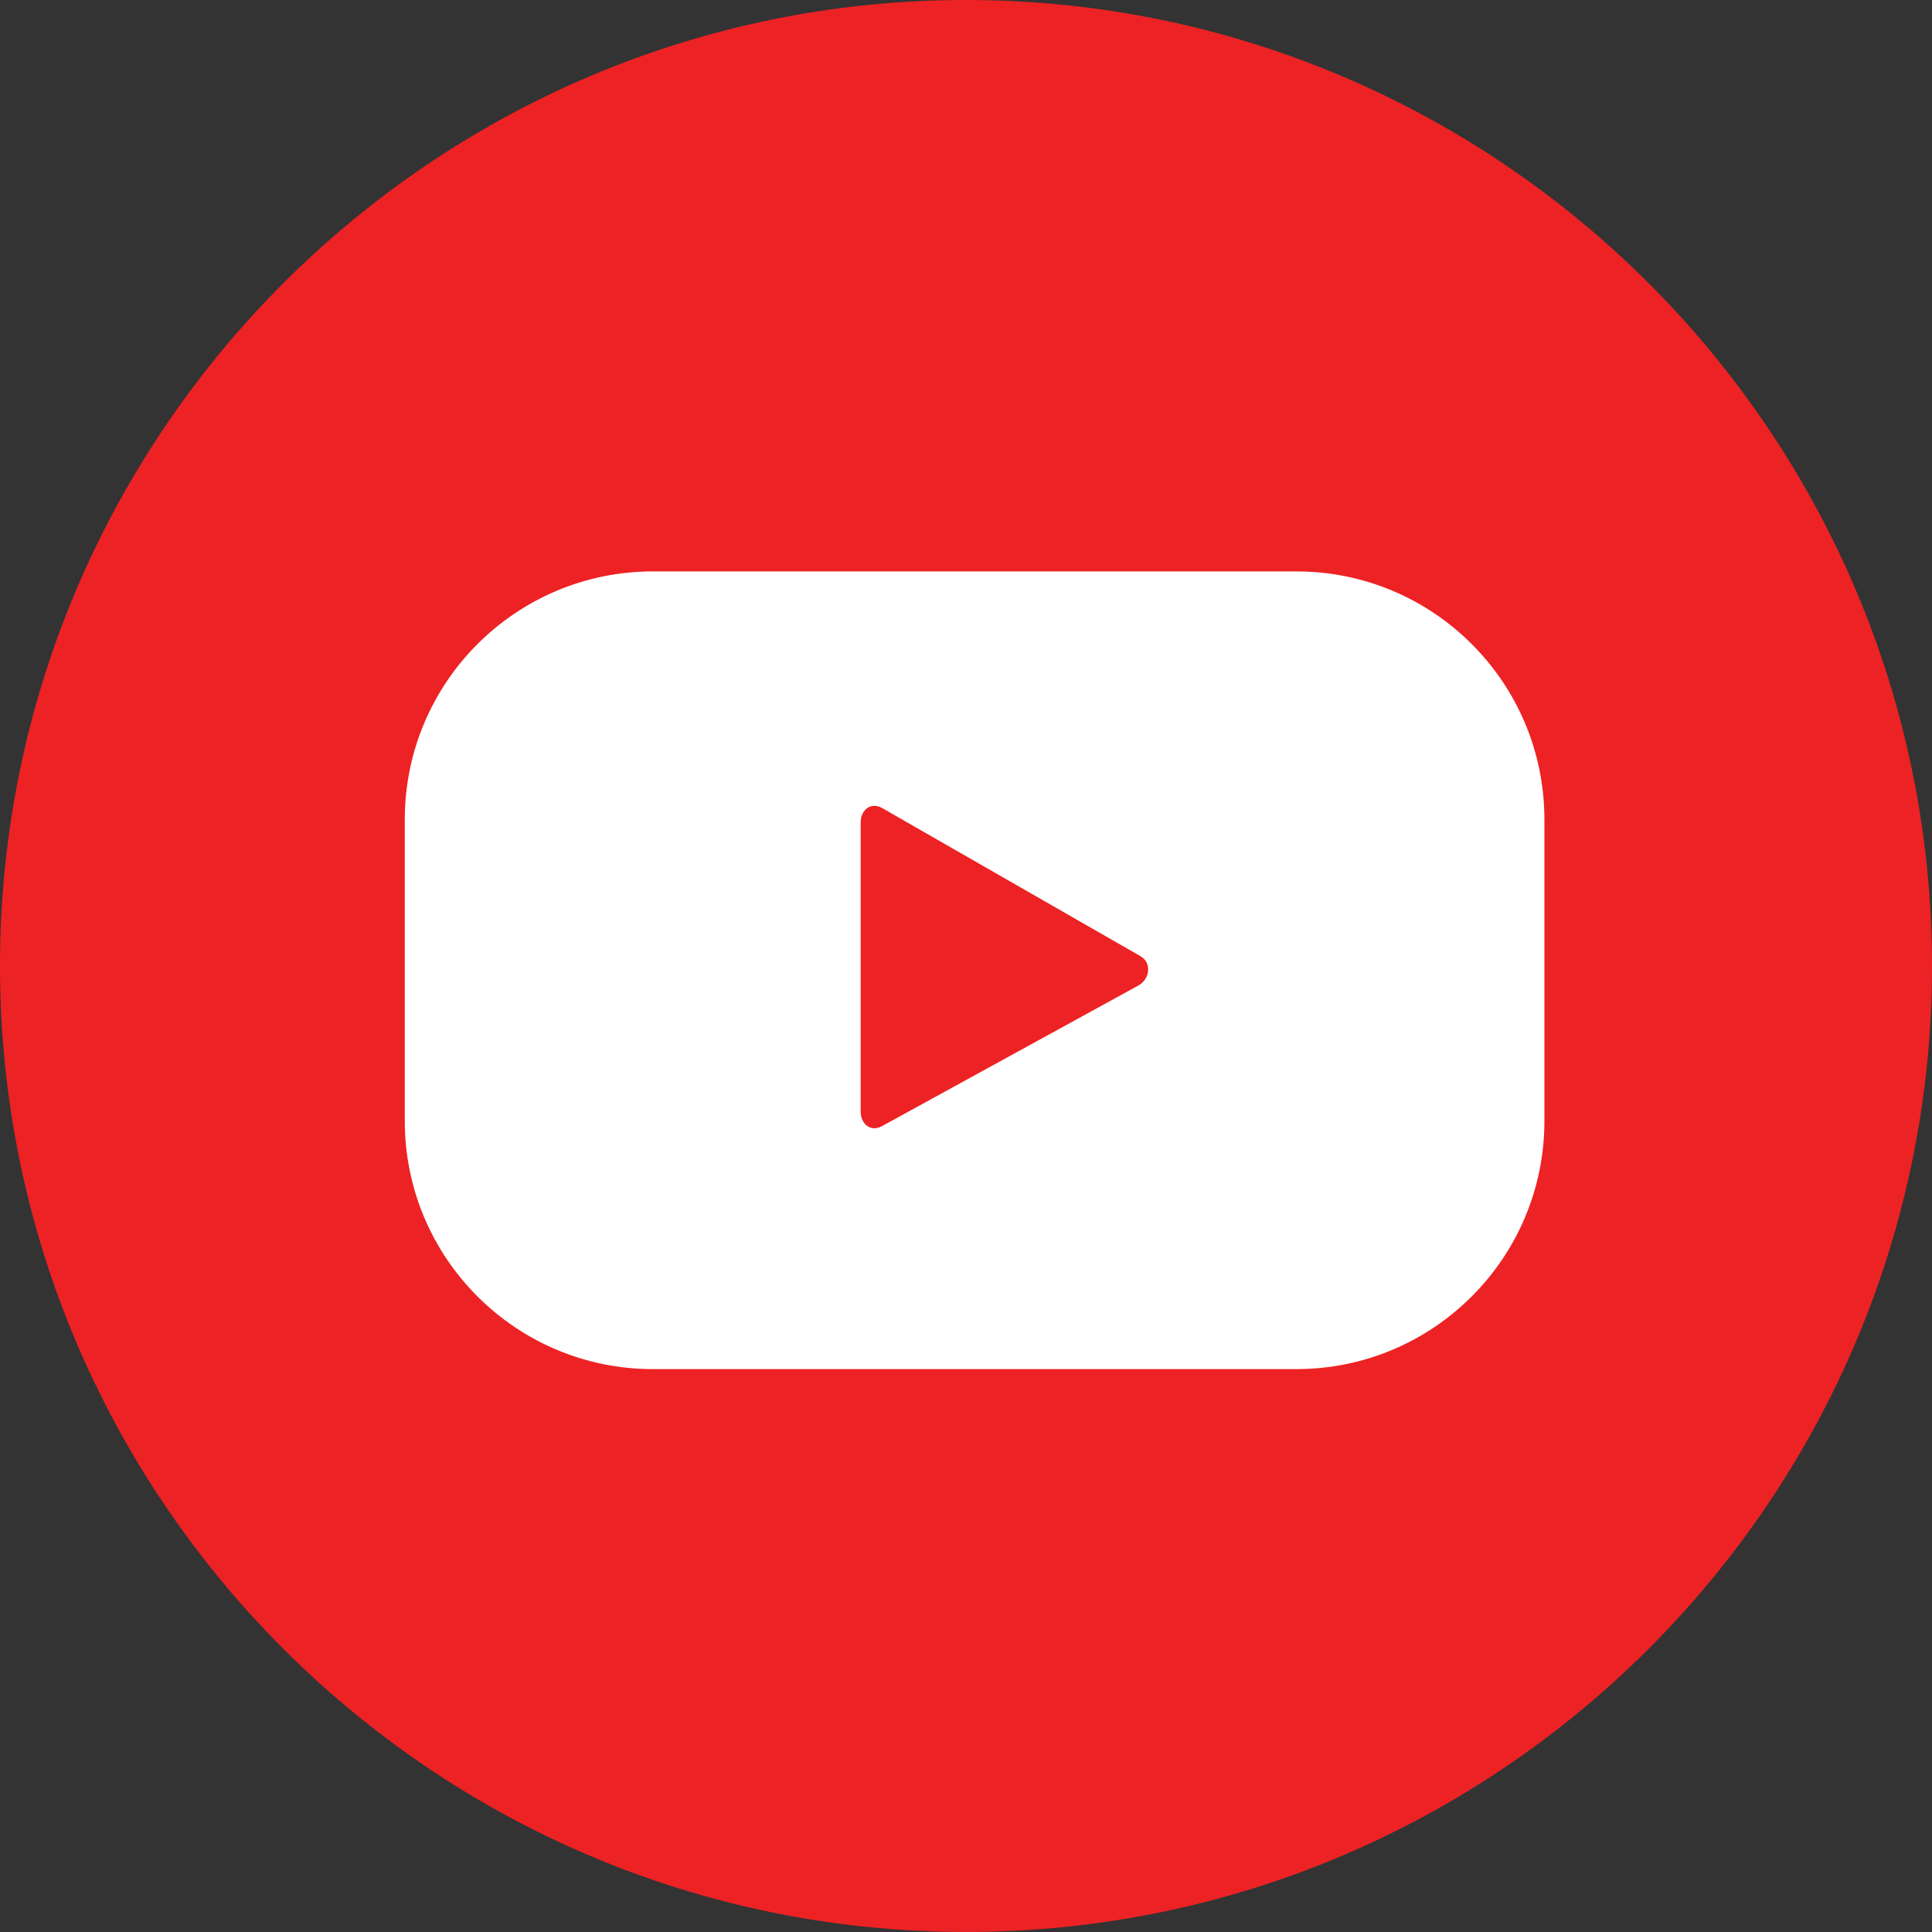 <?xml version="1.0" encoding="utf-8"?>
<!-- Generator: Adobe Illustrator 16.0.0, SVG Export Plug-In . SVG Version: 6.00 Build 0)  -->
<!DOCTYPE svg PUBLIC "-//W3C//DTD SVG 1.1//EN" "http://www.w3.org/Graphics/SVG/1.1/DTD/svg11.dtd">
<svg version="1.1" id="Layer_1" xmlns="http://www.w3.org/2000/svg" xmlns:xlink="http://www.w3.org/1999/xlink" x="0px" y="0px"
	 width="79.3px" height="79.299px" viewBox="0 0 79.3 79.299" enable-background="new 0 0 79.3 79.299" xml:space="preserve">
<rect x="0" y="0" width="79.3" height="79.299" fill="#333333" stroke="none"/>
<g>
	<g>
		<path fill="#ED2224" d="M39.649,79.299C17.786,79.299,0,61.513,0,39.649C0,17.787,17.786,0,39.649,0
			C61.512,0,79.3,17.787,79.3,39.649C79.3,61.513,61.512,79.299,39.649,79.299z"/>
	</g>
	<g>
		<g>
			<path fill="#FFFFFF" d="M63.391,33.636c0-5.624-4.56-10.182-10.184-10.182H26.799c-5.623,0-10.184,4.559-10.184,10.182v12.378
				c0,5.622,4.561,10.182,10.184,10.182h26.408c5.624,0,10.184-4.56,10.184-10.182V33.636z M46.728,40.449l-10.532,5.777
				c-0.458,0.247-0.87-0.083-0.87-0.604V33.764c0-0.528,0.425-0.858,0.883-0.597l10.604,6.081
				C47.282,39.514,47.201,40.192,46.728,40.449z"/>
		</g>
	</g>
</g>
</svg>
